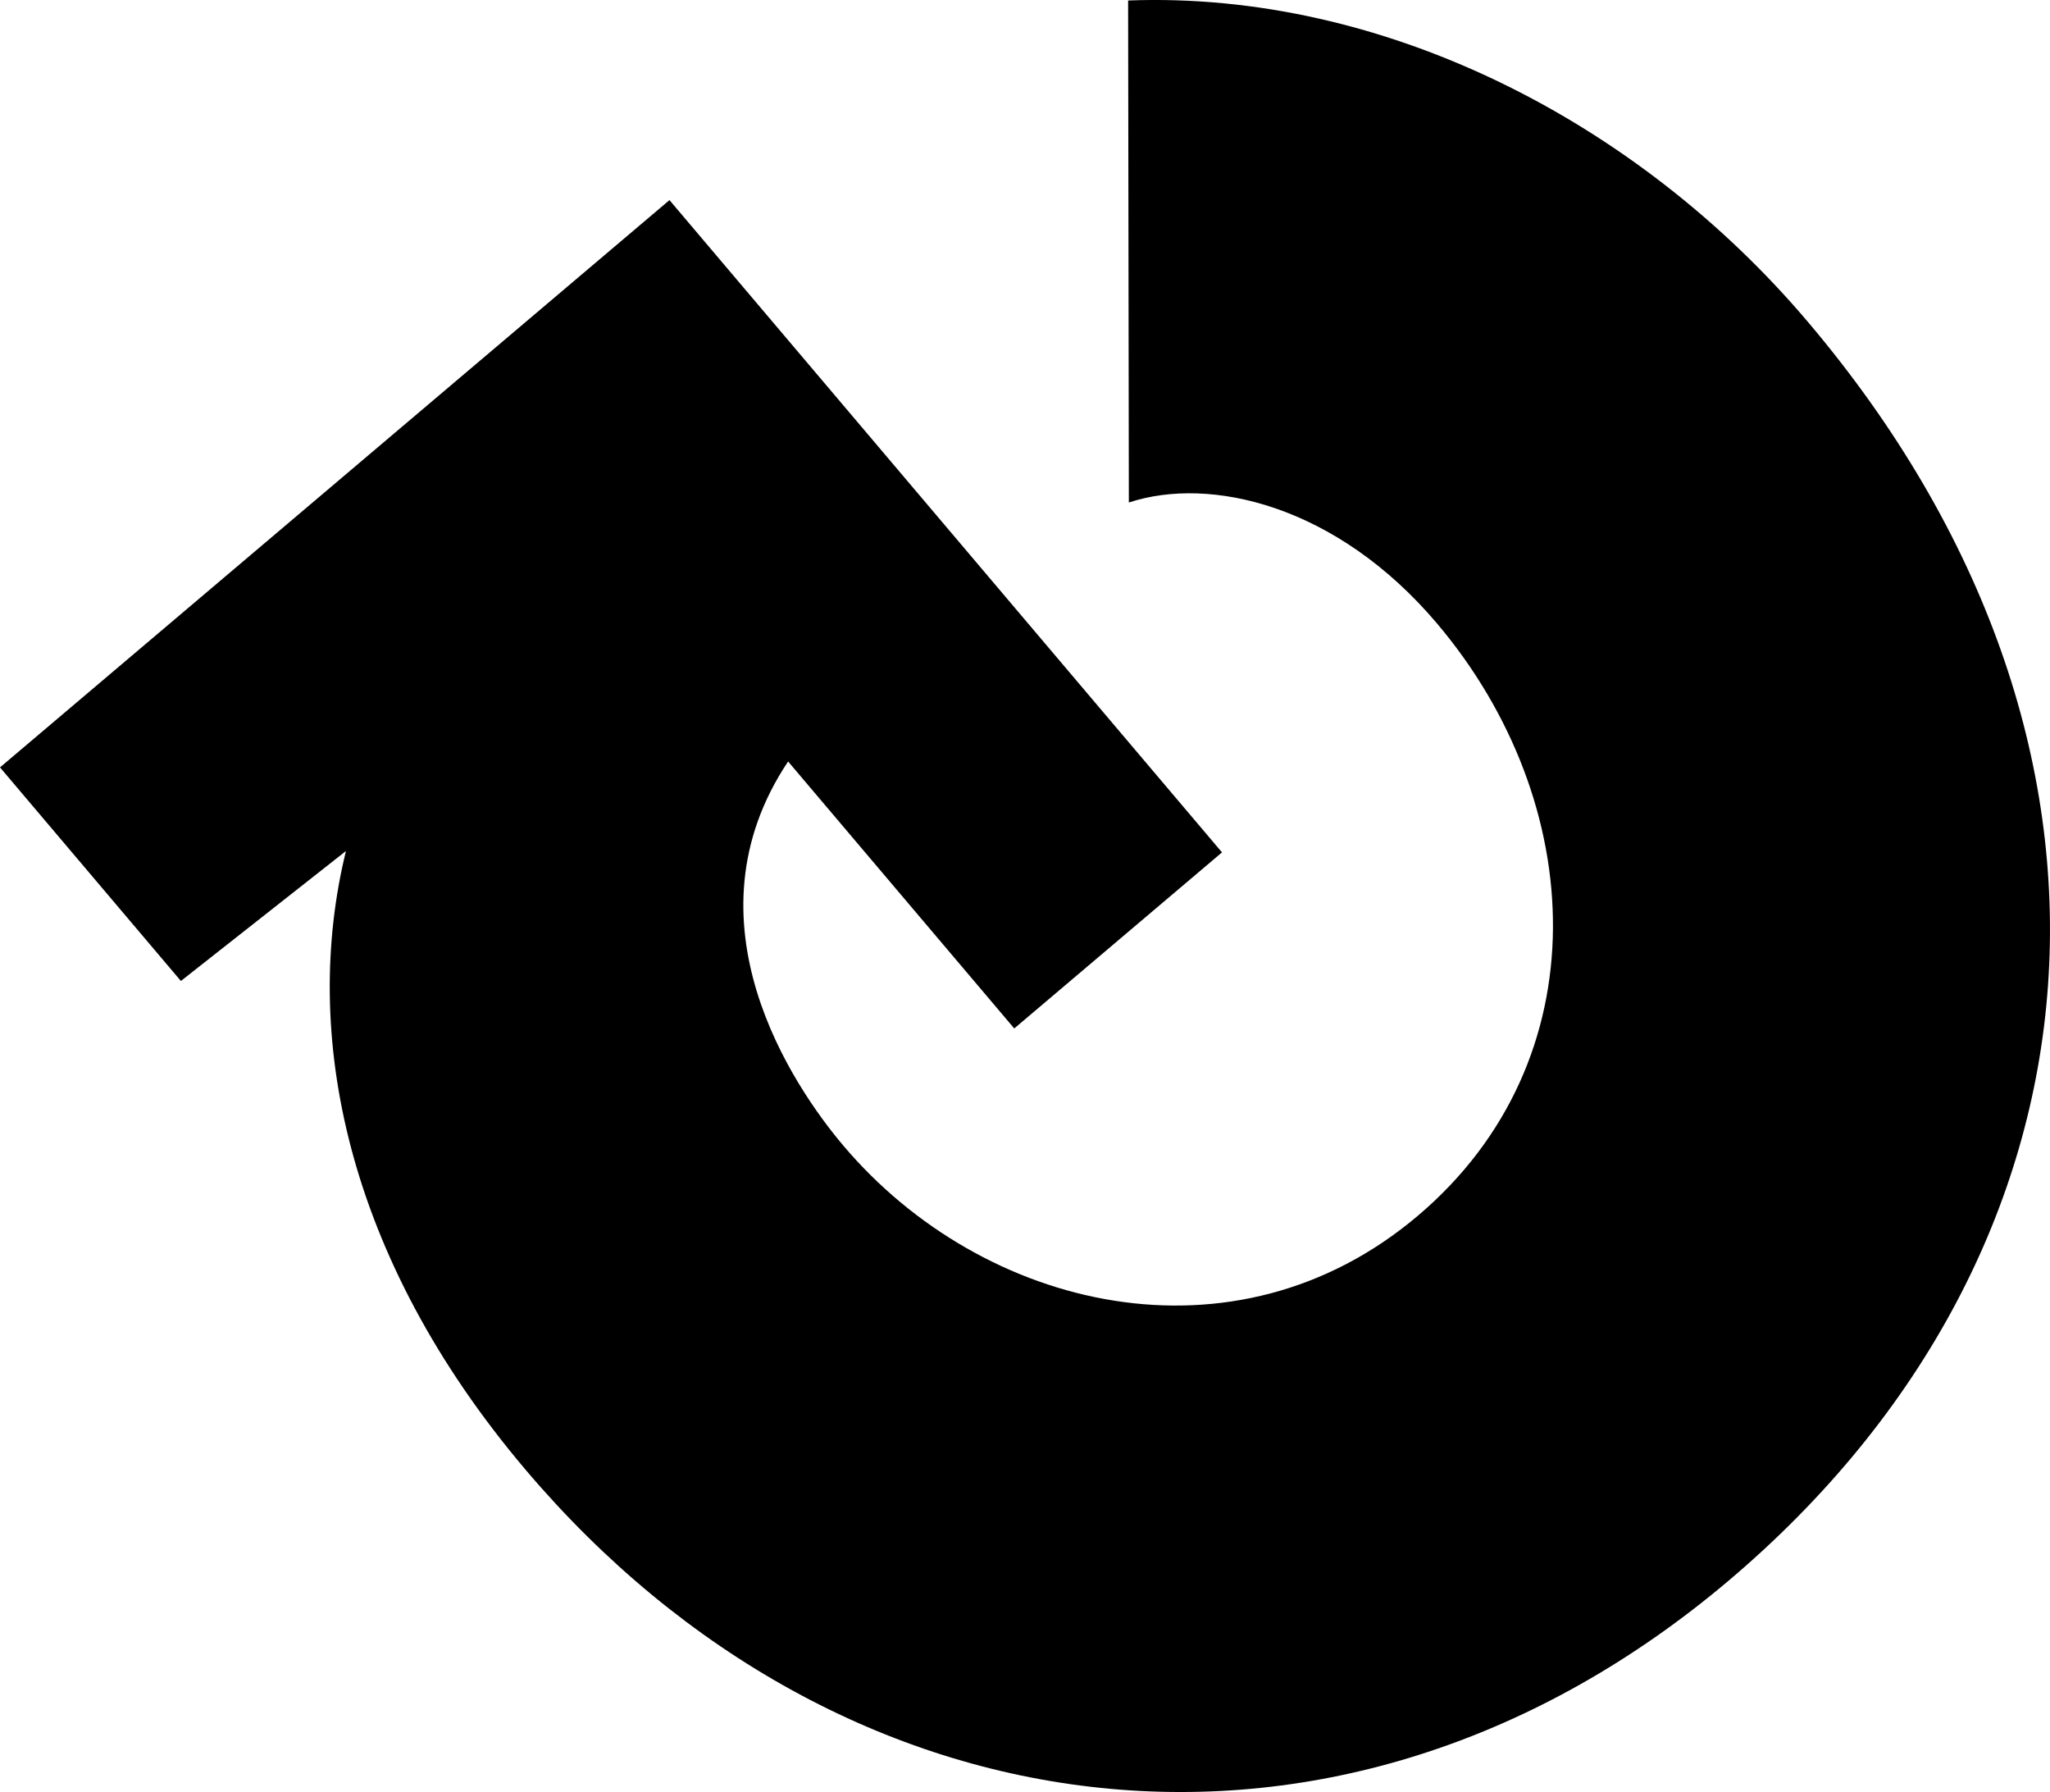 <svg xmlns="http://www.w3.org/2000/svg" id="Layer_2" viewBox="0 0 416.81 364.3"><g id="Calque_1"><path d="M229.37.1c52.04-1.97,103.77,24.68,138.2,65.32,72.58,85.66,62.96,188.92-15.95,255.78-78.91,66.86-180.63,53.27-244.76-22.42-36.79-43.42-45.57-88.88-36.52-125.78l-33.56,26.42L0,156,136.12,40.68l112.34,132.6-42.24,35.79-45.98-54.27c-21.79,32.57,1.08,66.11,11.27,78.14,28.33,33.44,79.53,45.76,116.79,14.19,37.26-31.57,34.66-84.06,3.84-120.43-20.38-24.05-46.08-30-62.62-24.55"></path></g></svg>